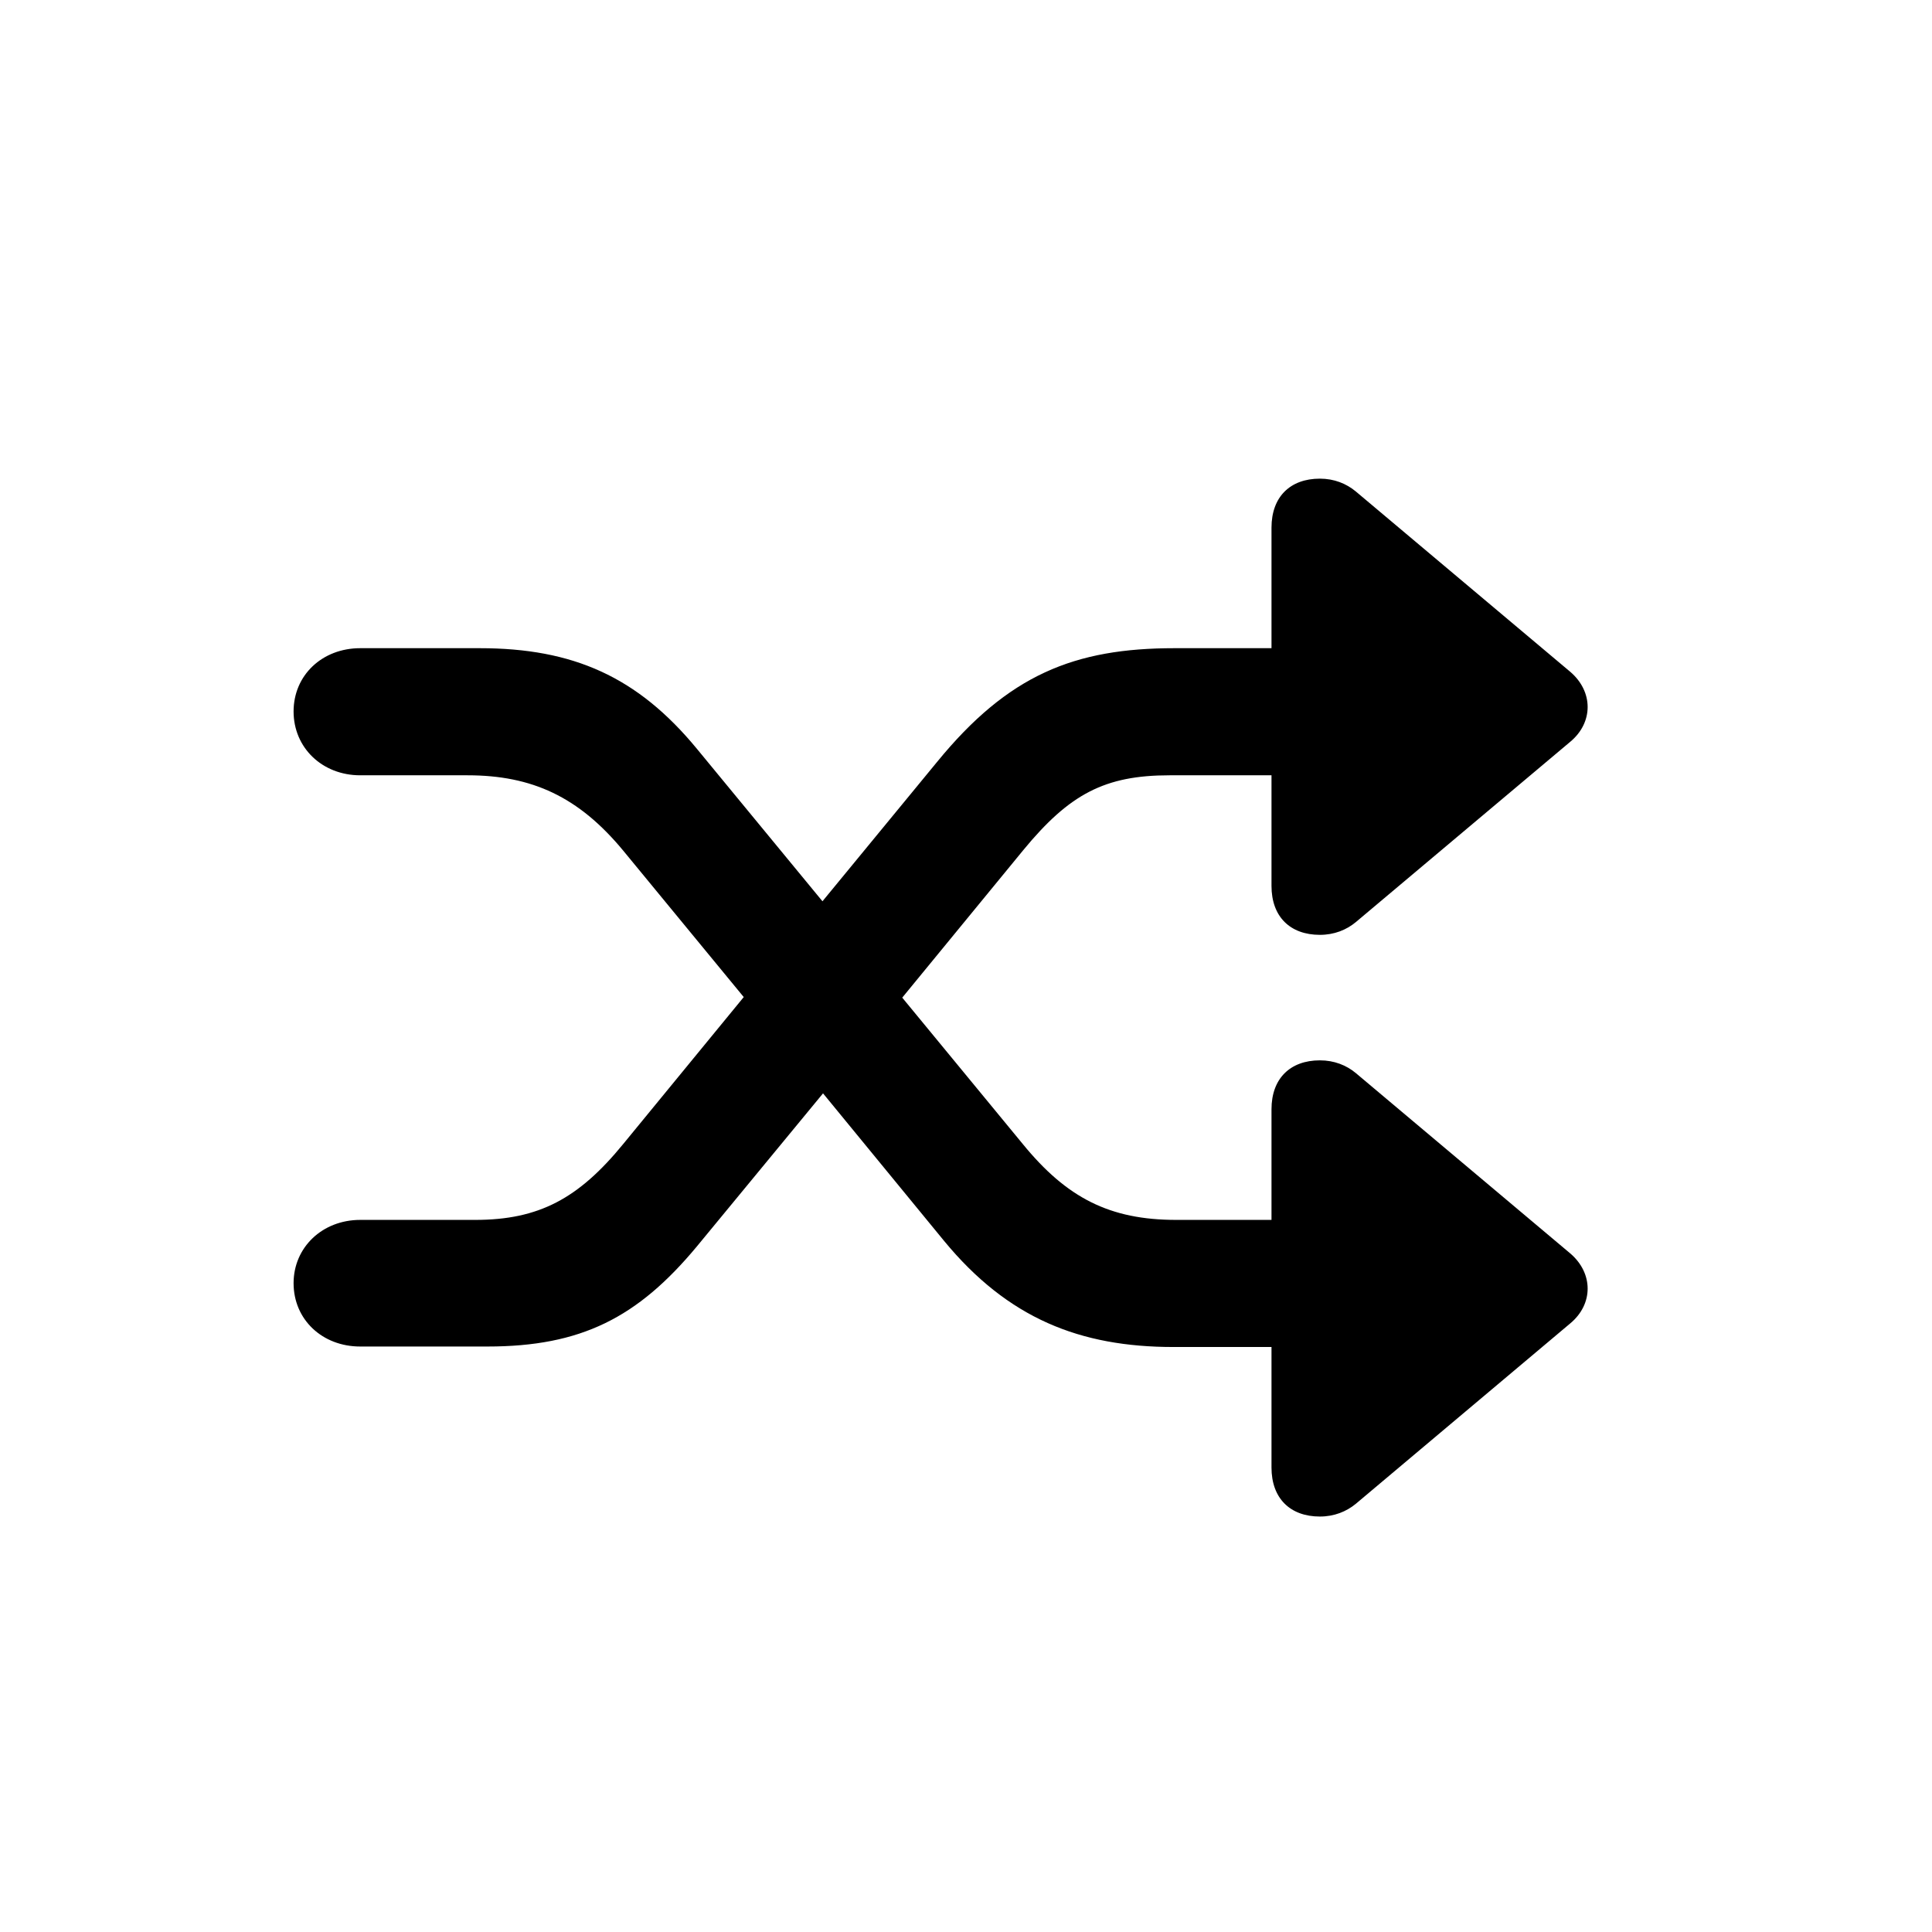 <svg width="24" height="24" viewBox="0 0 24 24" fill="none" xmlns="http://www.w3.org/2000/svg">
<path d="M3.647 15.94C3.647 15.496 4.003 15.154 4.475 15.154H5.903C6.696 15.154 7.188 14.888 7.742 14.211L9.239 12.386L7.742 10.567C7.188 9.897 6.607 9.631 5.808 9.631H4.475C4.003 9.631 3.647 9.289 3.647 8.838C3.647 8.387 4.003 8.052 4.475 8.052H5.958C7.12 8.052 7.92 8.407 8.658 9.303L10.217 11.196L11.639 9.467C12.527 8.38 13.348 8.052 14.592 8.052H15.795V6.555C15.795 6.172 16.027 5.946 16.396 5.946C16.574 5.946 16.725 6.008 16.841 6.104L19.507 8.346C19.794 8.592 19.794 8.975 19.507 9.214L16.841 11.456C16.725 11.552 16.574 11.613 16.396 11.613C16.027 11.613 15.795 11.388 15.795 11.005V9.631H14.53C13.724 9.631 13.286 9.863 12.712 10.56L11.208 12.393L12.705 14.211C13.252 14.881 13.785 15.154 14.612 15.154H15.795V13.78C15.795 13.398 16.027 13.172 16.396 13.172C16.574 13.172 16.725 13.233 16.841 13.329L19.507 15.571C19.794 15.817 19.794 16.2 19.507 16.439L16.841 18.682C16.725 18.777 16.574 18.839 16.396 18.839C16.027 18.839 15.795 18.613 15.795 18.23V16.733H14.578C13.416 16.733 12.521 16.378 11.727 15.414L10.224 13.582L8.658 15.482C7.92 16.371 7.216 16.727 6.054 16.727H4.475C4.003 16.727 3.647 16.392 3.647 15.94Z" fill="currentColor"/>
</svg>
